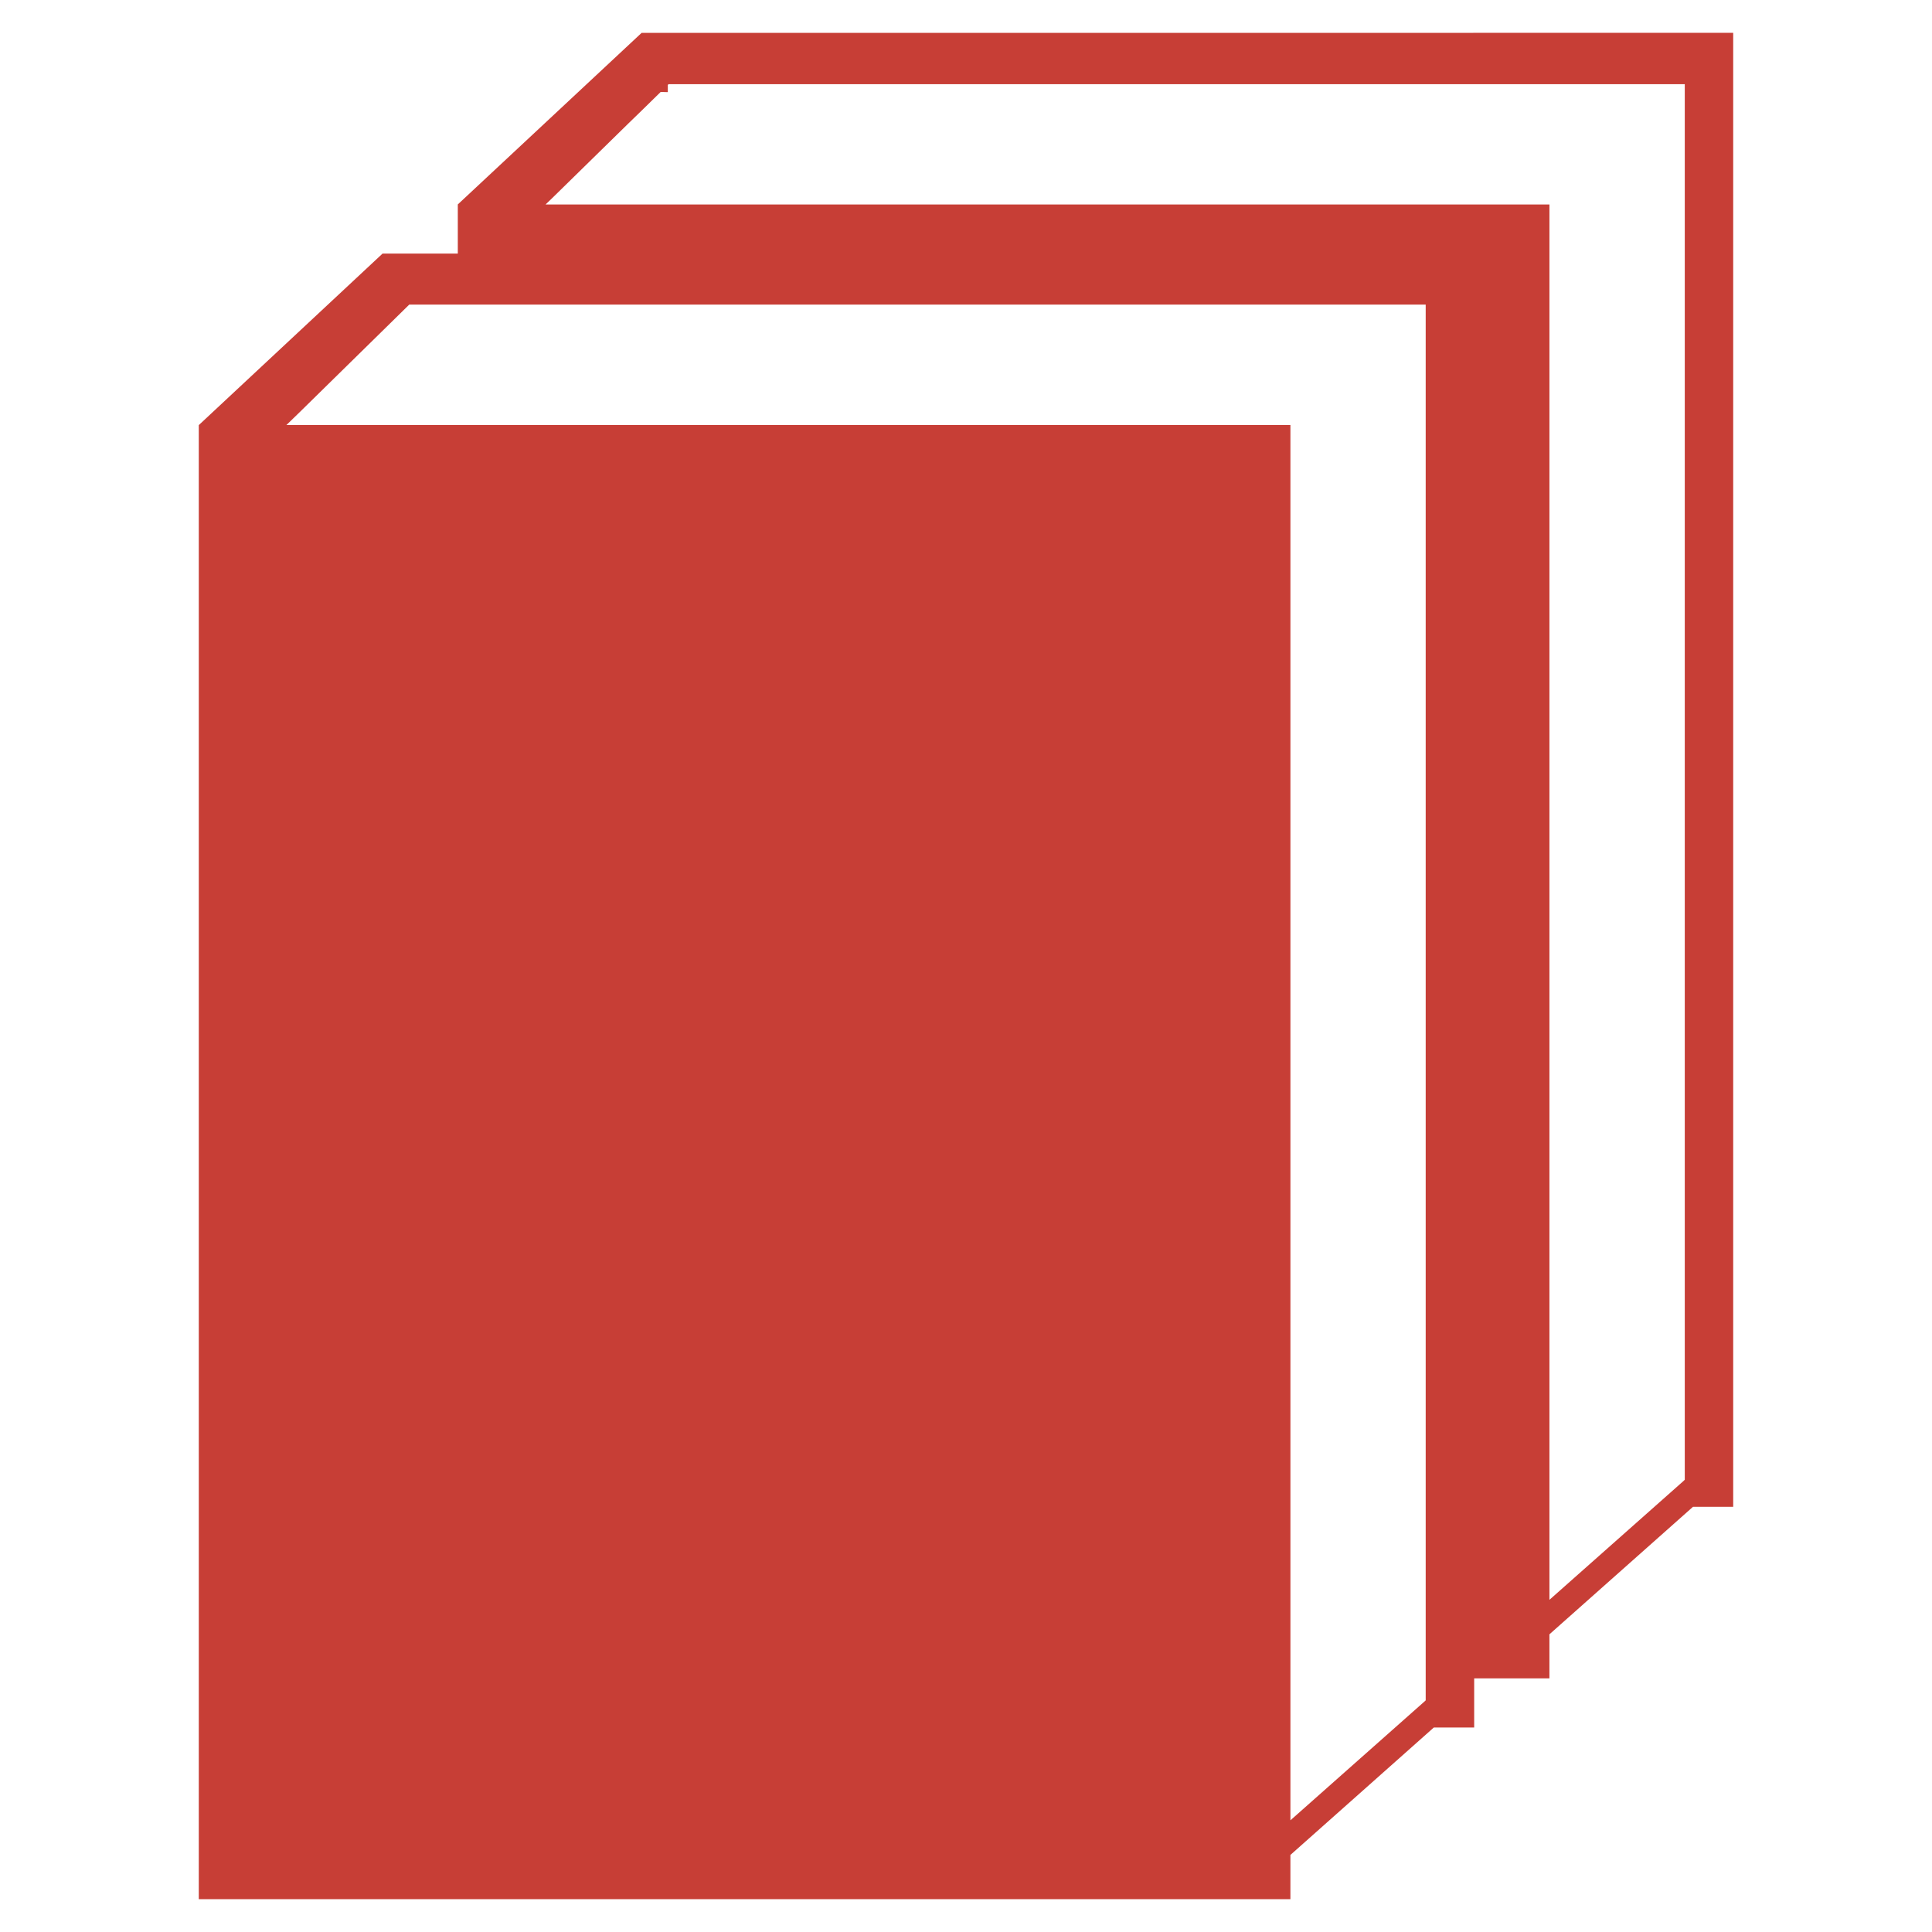 <svg t="1670818102616" class="icon" viewBox="0 0 1024 1024" version="1.1" xmlns="http://www.w3.org/2000/svg" p-id="45493" width="200" height="200"><path d="M340.052 17.437l-97.404 90.916v26.048h-39.882l-97.404 90.916v781.282h578.583v-23.443l76.020-67.543h21.382v-26.048h39.882v-23.337l76.091-67.579h21.314v-781.247l-578.583 0.033zM821.234 847.934v-739.55h-532.078l3.569-3.434 40.602-39.776 6.933-6.725 9.92-9.713 3.774 0.102v-3.844l0.412-0.377h538.599v739.686l-0.754 0.722-70.978 62.912zM683.948 964.798v-739.516h-532.146l7.069-6.863 58.038-56.974h538.737v739.79l-0.788 0.722-70.908 62.842z" p-id="45494" fill="#c73e36"></path></svg>